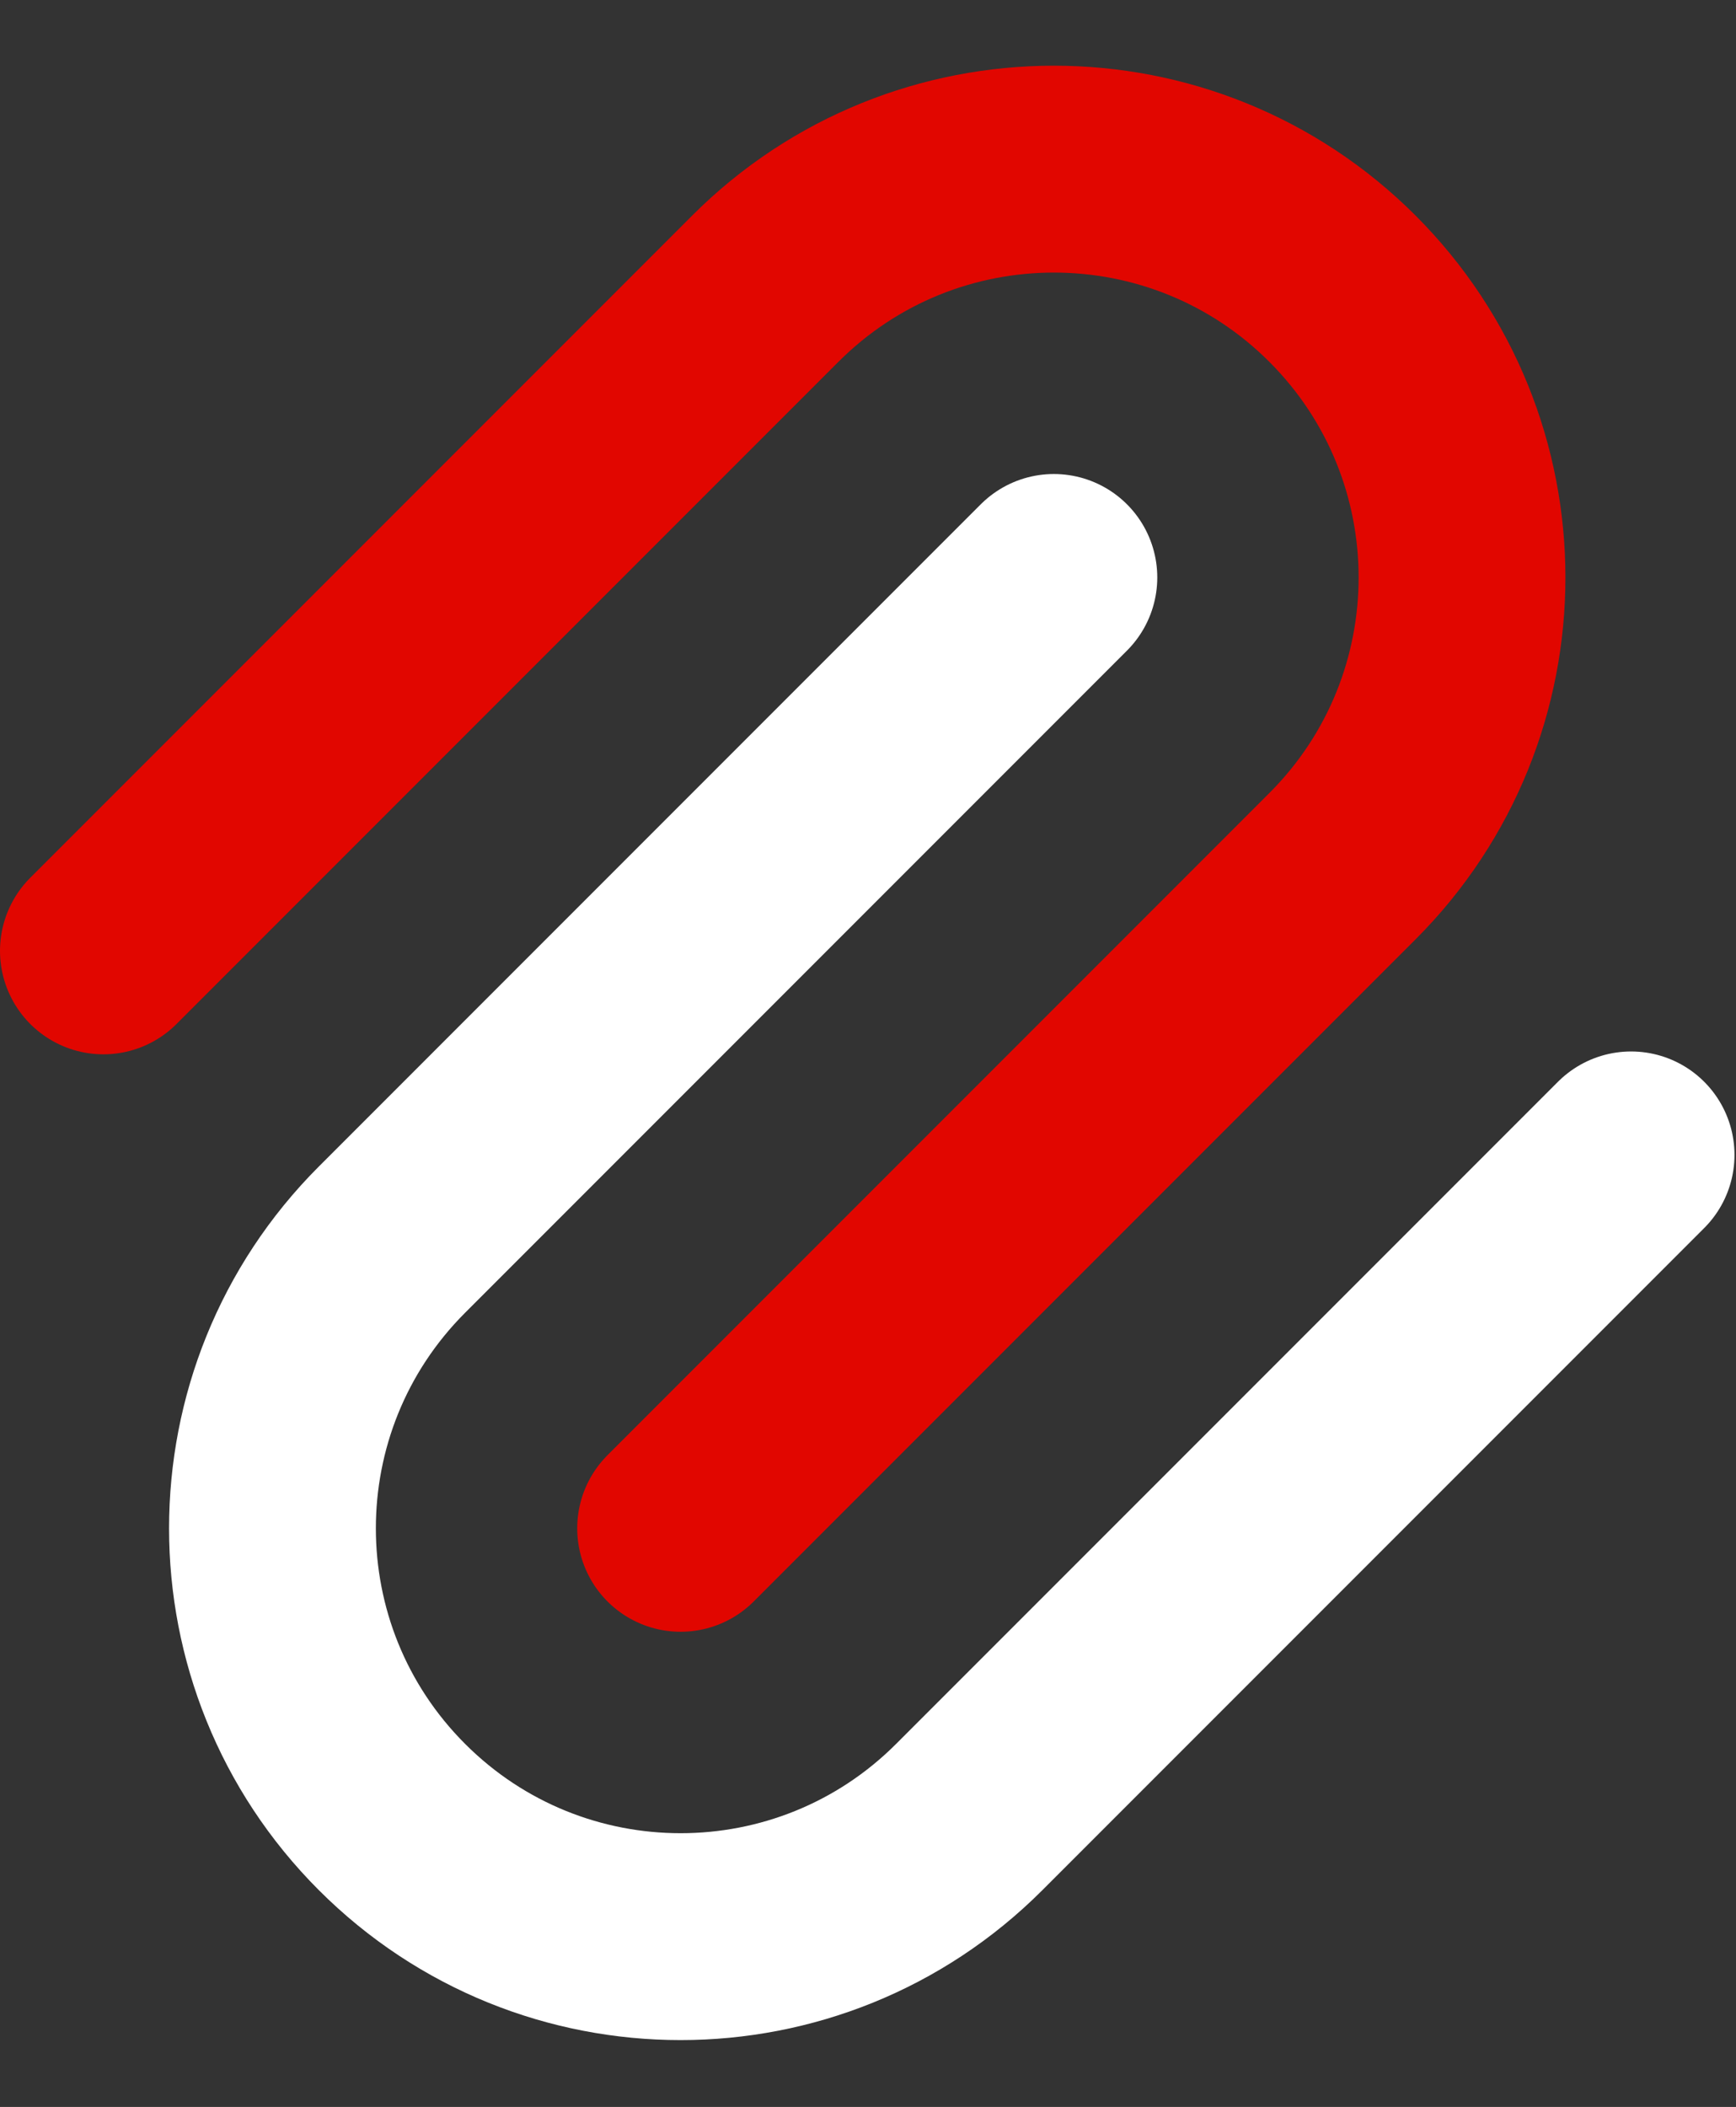 <?xml version="1.0" encoding="UTF-8"?> <svg xmlns="http://www.w3.org/2000/svg" width="319" height="387" viewBox="0 0 319 387" fill="none"><rect x="0" y="0" width="319" height="387" fill="#333333" stroke="none"/> <path d="M19 174.655L140.622 53.033C169.912 23.744 217.399 23.744 246.688 53.033C275.978 82.322 275.978 129.81 246.688 159.099L125.066 280.721" stroke="#E10600" stroke-width="38" stroke-linecap="round"></path> <path d="M193.655 106.066L72.033 227.688C42.744 256.978 42.744 304.465 72.033 333.754C101.322 363.044 148.81 363.044 178.099 333.754L299.721 212.132" stroke="white" stroke-width="38" stroke-linecap="round"></path> </svg> 
